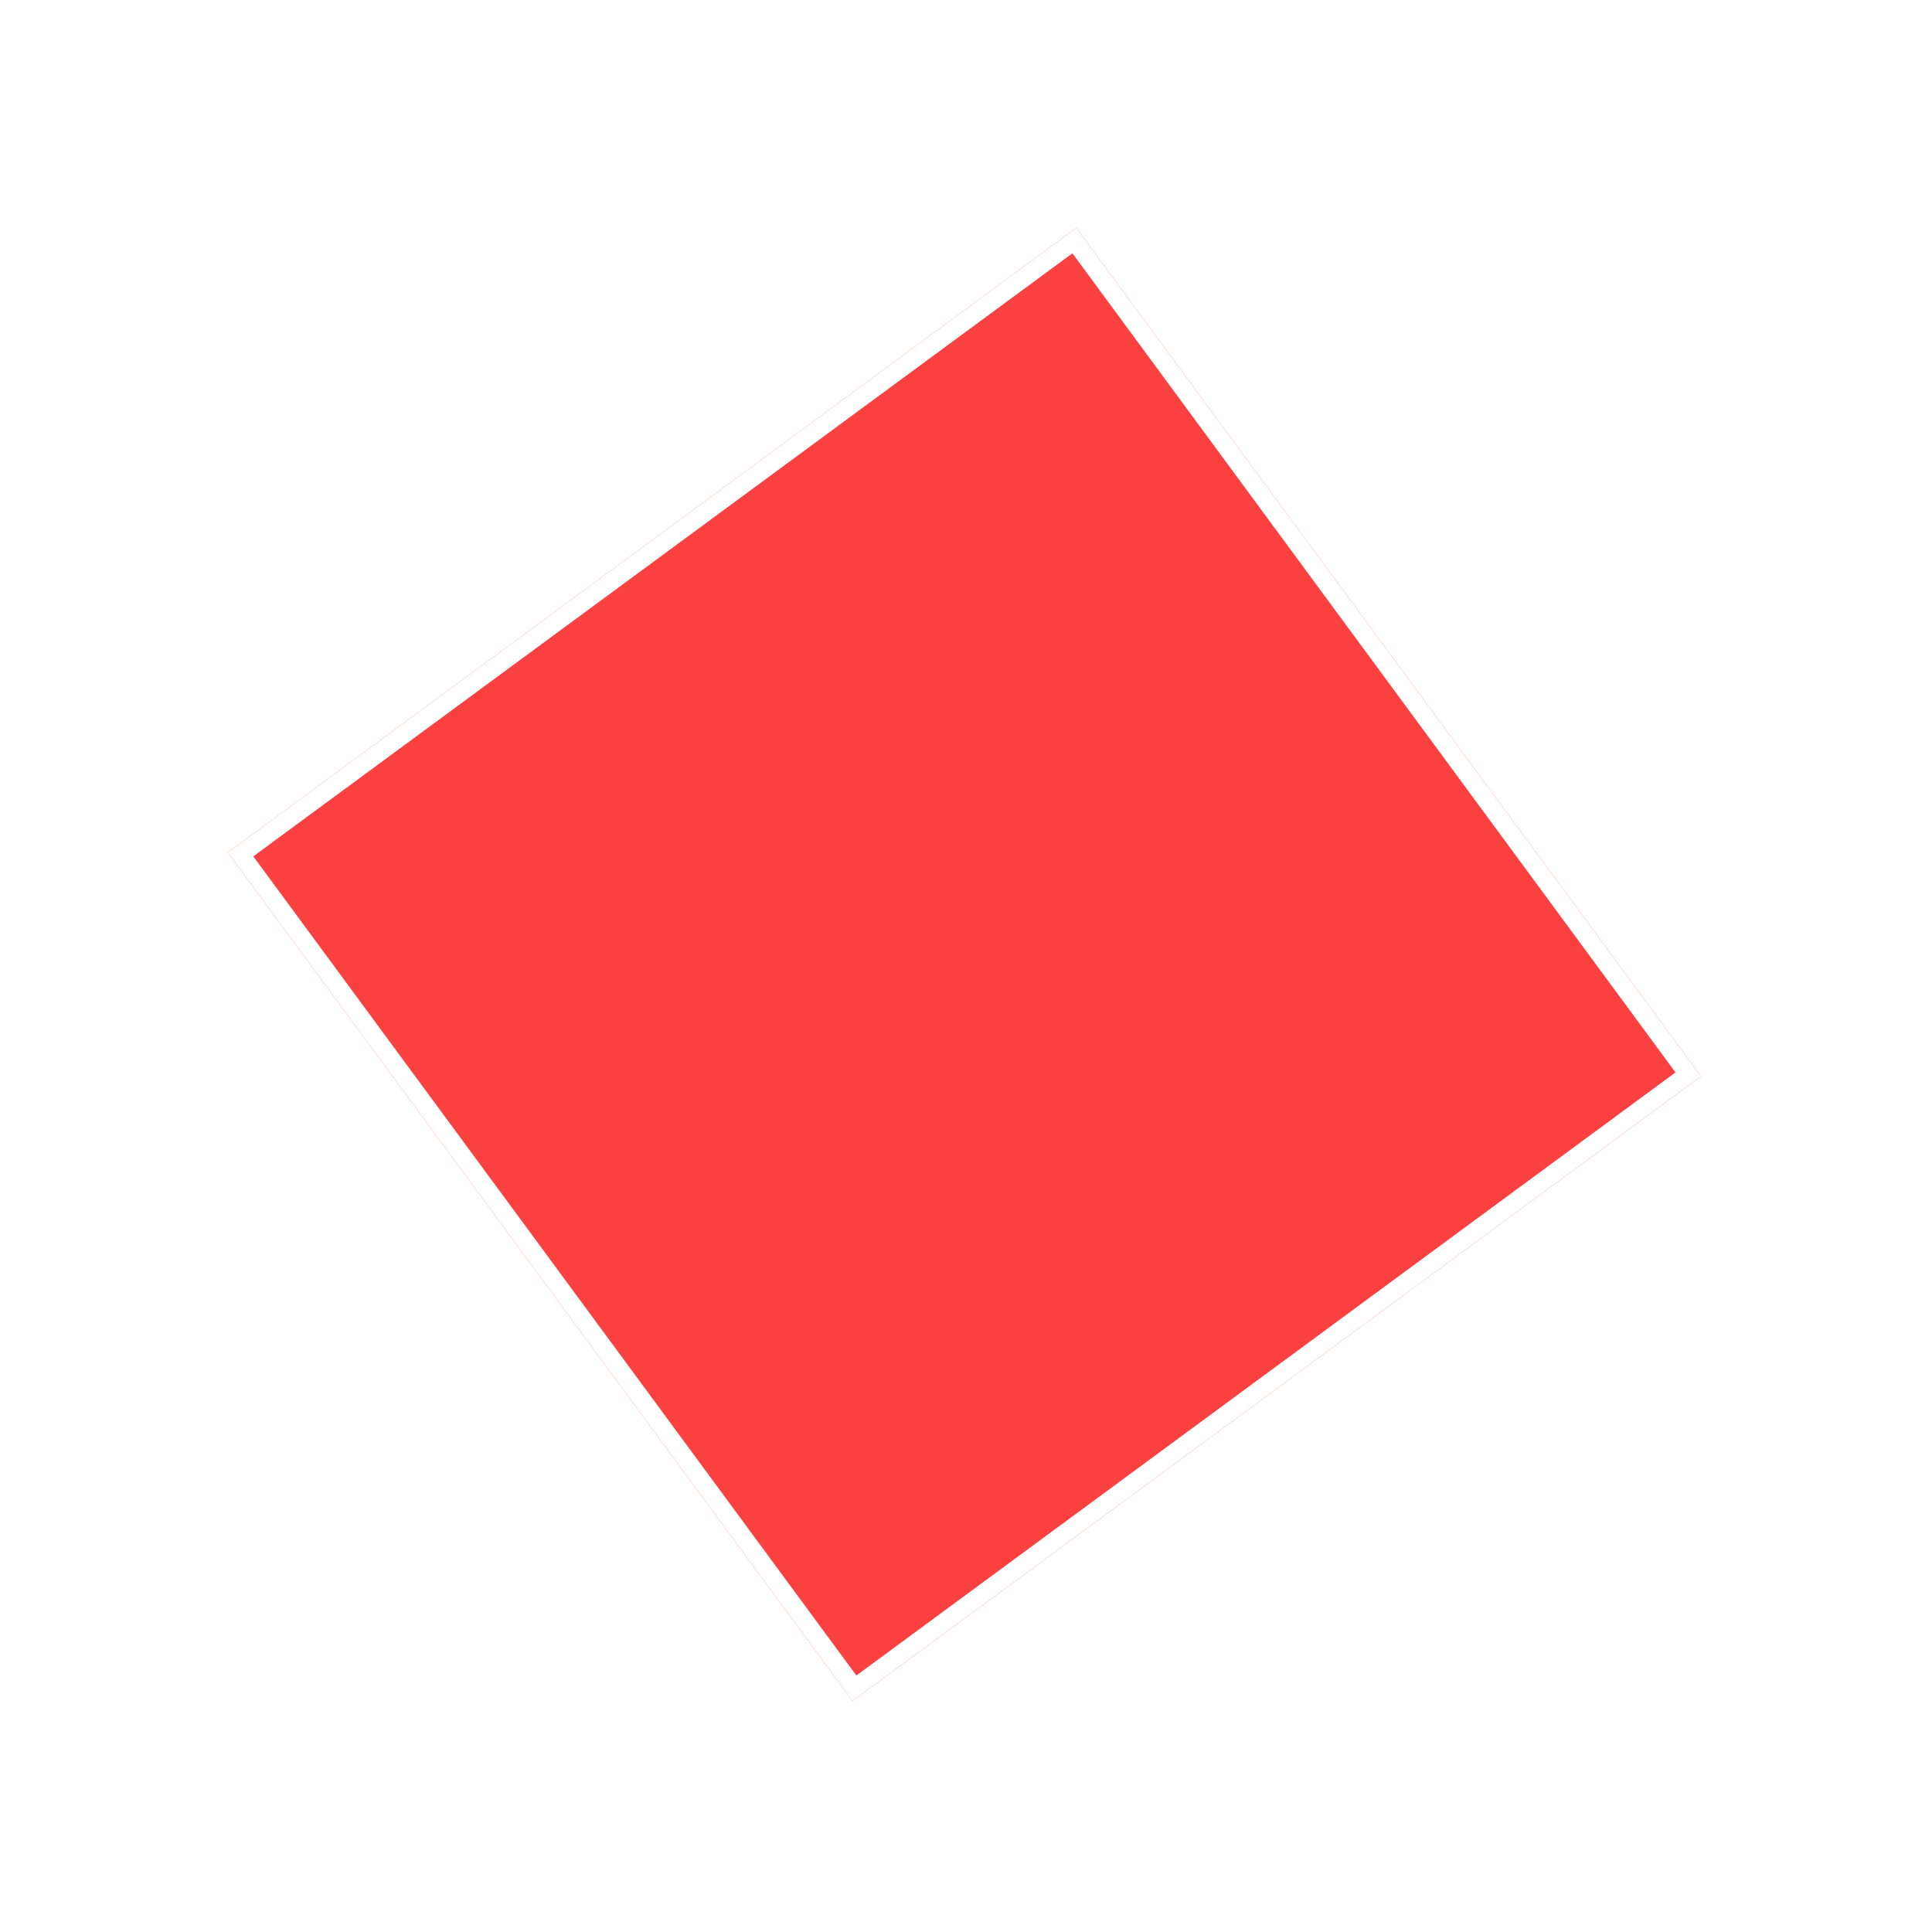 <?xml version="1.0" encoding="UTF-8"?> <svg xmlns="http://www.w3.org/2000/svg" width="212" height="212" viewBox="0 0 212 212" fill="none"><g filter="url(#filter0_d_4009_684)"><rect x="23" y="80.547" width="115.615" height="115.615" transform="rotate(-36.362 23 80.547)" fill="#FB4040"></rect><rect x="24.398" y="80.759" width="113.615" height="113.615" transform="rotate(-36.362 24.398 80.759)" stroke="white" stroke-width="2"></rect></g><defs><filter id="filter0_d_4009_684" x="0" y="0" width="211.65" height="211.65" filterUnits="userSpaceOnUse" color-interpolation-filters="sRGB"><feFlood flood-opacity="0" result="BackgroundImageFix"></feFlood><feColorMatrix in="SourceAlpha" type="matrix" values="0 0 0 0 0 0 0 0 0 0 0 0 0 0 0 0 0 0 127 0" result="hardAlpha"></feColorMatrix><feOffset dx="2" dy="13"></feOffset><feGaussianBlur stdDeviation="12.5"></feGaussianBlur><feComposite in2="hardAlpha" operator="out"></feComposite><feColorMatrix type="matrix" values="0 0 0 0 0 0 0 0 0 0 0 0 0 0 0 0 0 0 0.1 0"></feColorMatrix><feBlend mode="normal" in2="BackgroundImageFix" result="effect1_dropShadow_4009_684"></feBlend><feBlend mode="normal" in="SourceGraphic" in2="effect1_dropShadow_4009_684" result="shape"></feBlend></filter></defs></svg> 